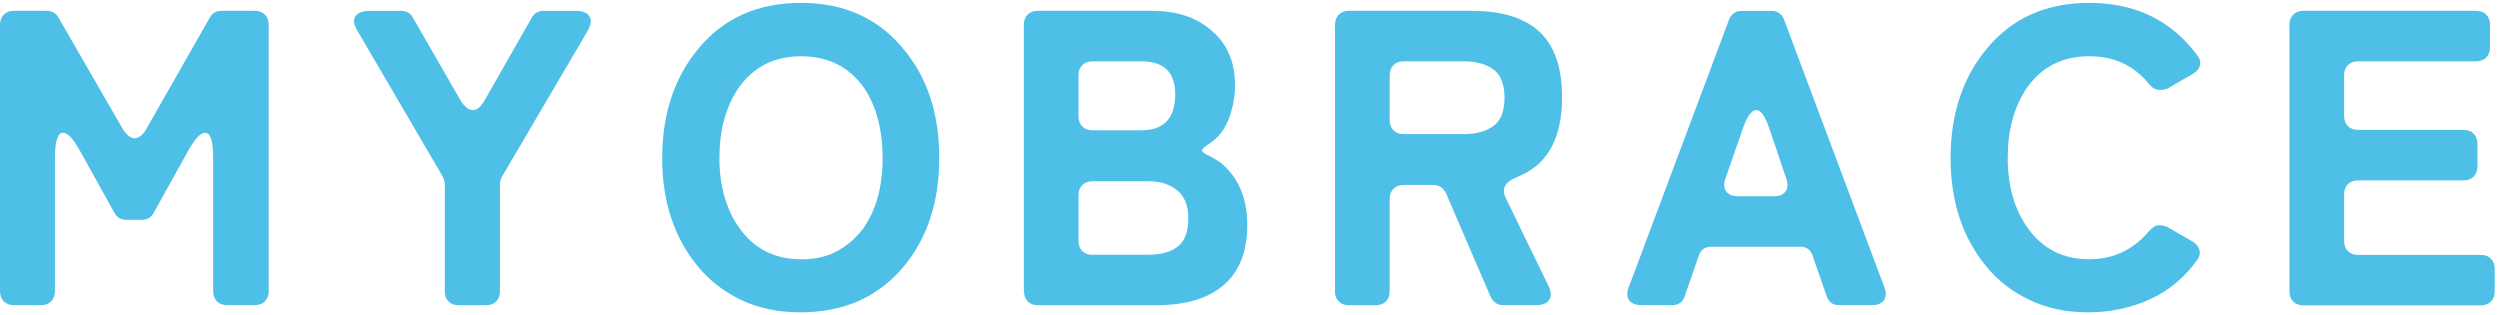 <?xml version="1.0" encoding="UTF-8"?><svg id="_レイヤー_2" xmlns="http://www.w3.org/2000/svg" viewBox="0 0 349 44"><defs><style>.cls-1{fill:none;}.cls-2{fill:#4ec0e8;}</style></defs><g id="contents"><g><g><path class="cls-2" d="m0,40.67V3.45c0-.59.18-1.06.53-1.41.35-.35.82-.53,1.41-.53h4.58c.74,0,1.29.31,1.64.94l8.98,15.56c.55.86,1.11,1.29,1.67,1.29s1.11-.43,1.61-1.29L29.29,2.45c.35-.63.9-.94,1.64-.94h4.64c.59,0,1.06.18,1.41.53.35.35.53.82.53,1.41v37.21c0,.59-.18,1.06-.53,1.41-.35.35-.82.53-1.41.53h-3.87c-.59,0-1.06-.18-1.41-.53-.35-.35-.53-.82-.53-1.41v-18.55c0-2.39-.37-3.58-1.12-3.58-.67,0-1.49.9-2.47,2.7l-4.7,8.45c-.35.67-.9,1-1.64,1h-2.23c-.74,0-1.29-.33-1.64-1l-4.7-8.45c-.98-1.8-1.8-2.7-2.47-2.7-.74,0-1.12,1.19-1.12,3.58v18.55c0,.59-.18,1.06-.53,1.41s-.82.53-1.41.53H1.94c-.59,0-1.06-.18-1.41-.53s-.53-.82-.53-1.41Z"/><path class="cls-2" d="m62.1,40.67v-14.91c0-.27-.08-.61-.23-1l-11.92-20.37c-.55-.86-.67-1.56-.35-2.08.31-.53.98-.79,2-.79h4.4c.74,0,1.29.31,1.64.94l6.69,11.62c.55.86,1.1,1.29,1.67,1.29s1.1-.43,1.61-1.29l6.63-11.62c.35-.63.9-.94,1.64-.94h4.46c1.02,0,1.67.26,1.97.79s.19,1.22-.32,2.08l-11.97,20.37c-.16.39-.23.72-.23,1v14.91c0,.59-.18,1.06-.53,1.41s-.82.53-1.41.53h-3.82c-.59,0-1.06-.18-1.41-.53s-.53-.82-.53-1.41Z"/><path class="cls-2" d="m111.76,43.6c-3.13,0-5.9-.58-8.31-1.73-2.41-1.15-4.41-2.71-6.02-4.67-3.33-4.03-4.99-9.08-4.99-15.14s1.68-11.23,5.05-15.26c3.52-4.27,8.3-6.4,14.32-6.4s10.86,2.17,14.38,6.52c3.29,3.95,4.93,9,4.93,15.14s-1.68,11.27-5.05,15.26c-3.56,4.19-8.34,6.28-14.32,6.28Zm.12-7.4c2,0,3.71-.41,5.14-1.23,1.43-.82,2.61-1.88,3.55-3.17,1.76-2.54,2.64-5.79,2.64-9.74s-.88-7.32-2.64-9.86c-2.07-2.9-4.99-4.34-8.75-4.34s-6.67,1.49-8.75,4.46c-1.76,2.62-2.64,5.87-2.64,9.74s.92,7.12,2.76,9.74c2.07,2.93,4.97,4.4,8.69,4.4Z"/><path class="cls-2" d="m142.93,40.67V3.45c0-.59.18-1.06.53-1.41.35-.35.82-.53,1.41-.53h15.97c3.4,0,6.14.9,8.22,2.7,2.23,1.84,3.35,4.4,3.35,7.69,0,1.57-.29,3.13-.88,4.7-.59,1.57-1.58,2.78-2.99,3.64-.51.35-.75.62-.73.79.02.18.24.36.67.56.43.2.79.39,1.09.59.29.2.6.39.91.59,2.43,2.04,3.64,4.93,3.64,8.69s-1.19,6.69-3.58,8.57c-2.15,1.72-5.21,2.58-9.16,2.58h-16.49c-.59,0-1.06-.18-1.41-.53s-.53-.82-.53-1.41Zm21.13-27.53c0-3.05-1.58-4.58-4.75-4.58h-6.81c-.59,0-1.06.18-1.41.53-.35.35-.53.82-.53,1.41v5.75c0,.59.18,1.06.53,1.41.35.35.82.53,1.41.53h6.81c3.17,0,4.75-1.68,4.75-5.05Zm-11.56,22.42h7.81c1.8,0,3.18-.39,4.14-1.17.96-.78,1.44-2.07,1.44-3.87s-.52-3.12-1.56-3.96c-1.04-.84-2.38-1.26-4.02-1.26h-7.81c-.59,0-1.06.18-1.41.53s-.53.82-.53,1.41v6.4c0,.59.18,1.06.53,1.41s.82.53,1.41.53Z"/><path class="cls-2" d="m186.37,40.67V3.45c0-.59.18-1.06.53-1.41.35-.35.82-.53,1.41-.53h17.08c4.27,0,7.44.98,9.54,2.94,2.09,1.96,3.14,5.01,3.14,9.16s-1.12,7.34-3.35,9.33c-.86.74-1.78,1.31-2.76,1.7-.98.39-1.59.83-1.85,1.32-.26.49-.21,1.09.15,1.79l5.87,12.09c.43.82.48,1.49.15,2-.33.51-.95.76-1.85.76h-4.58c-.78,0-1.37-.39-1.76-1.17l-6.22-14.44c-.39-.78-.98-1.17-1.76-1.17h-4.17c-.59,0-1.06.18-1.41.53s-.53.82-.53,1.41v12.91c0,.59-.18,1.06-.53,1.41-.35.35-.82.53-1.41.53h-3.76c-.59,0-1.06-.18-1.41-.53s-.53-.82-.53-1.41Zm9.57-21.95h8.39c1.76,0,3.15-.38,4.17-1.15,1.02-.76,1.53-2.07,1.53-3.93s-.51-3.17-1.53-3.93c-1.02-.76-2.41-1.15-4.17-1.15h-8.39c-.59,0-1.06.18-1.41.53-.35.35-.53.82-.53,1.41v6.28c0,.59.18,1.06.53,1.41.35.35.82.53,1.41.53Z"/><path class="cls-2" d="m227.4,40.02l13.97-37.27c.31-.82.92-1.23,1.82-1.23h4.05c.9,0,1.51.41,1.82,1.23l13.97,37.27c.31.78.3,1.41-.03,1.88-.33.47-.91.7-1.73.7h-4.52c-.9,0-1.49-.43-1.76-1.29l-1.94-5.58c-.27-.86-.86-1.29-1.76-1.29h-12.39c-.9,0-1.49.43-1.76,1.29l-1.94,5.58c-.27.86-.86,1.29-1.76,1.29h-4.29c-.82,0-1.4-.23-1.73-.7-.33-.47-.34-1.1-.03-1.88Zm15.32-12.62h4.87c.78,0,1.34-.22,1.67-.67.33-.45.36-1.07.09-1.85l-2.41-7.1c-.55-1.6-1.14-2.41-1.76-2.41s-1.23.8-1.82,2.41l-2.47,7.1c-.27.78-.25,1.4.09,1.85.33.45.91.67,1.73.67Z"/><path class="cls-2" d="m300.07,41.81c-2.66,1.19-5.52,1.79-8.57,1.79s-5.78-.58-8.19-1.73c-2.41-1.15-4.41-2.71-6.02-4.67-3.33-4.03-4.99-9.08-4.99-15.14s1.68-11.23,5.05-15.26c3.52-4.27,8.3-6.4,14.32-6.4,6.42,0,11.45,2.45,15.09,7.34.35.43.47.89.35,1.38-.12.49-.45.89-1,1.2l-3.46,2c-.31.16-.72.23-1.23.23s-1-.29-1.47-.88c-2.07-2.54-4.83-3.82-8.28-3.82-3.76,0-6.67,1.49-8.75,4.46-1.76,2.62-2.64,5.87-2.64,9.74s.92,7.12,2.76,9.74c2.07,2.93,4.95,4.4,8.63,4.4,3.33,0,6.08-1.29,8.28-3.87.51-.59.99-.88,1.44-.88s.87.1,1.26.29l3.46,2c.51.31.82.71.94,1.2.12.49,0,.95-.35,1.38-1.76,2.47-3.97,4.3-6.63,5.49Z"/><path class="cls-2" d="m319.61,40.67V3.45c0-.59.18-1.06.53-1.41.35-.35.82-.53,1.41-.53h24.12c.59,0,1.06.18,1.41.53s.53.82.53,1.41v3.17c0,.59-.18,1.06-.53,1.41-.35.35-.82.53-1.41.53h-16.49c-.59,0-1.06.18-1.41.53-.35.35-.53.82-.53,1.41v5.69c0,.59.18,1.06.53,1.41s.82.53,1.41.53h14.73c.59,0,1.06.18,1.41.53.35.35.53.82.53,1.41v3.17c0,.59-.18,1.06-.53,1.41s-.82.53-1.41.53h-14.73c-.59,0-1.06.18-1.41.53-.35.35-.53.82-.53,1.41v6.52c0,.59.18,1.06.53,1.41s.82.53,1.41.53h17.14c.59,0,1.06.18,1.41.53.35.35.53.82.53,1.41v3.17c0,.59-.18,1.06-.53,1.41s-.82.53-1.41.53h-24.77c-.59,0-1.06-.18-1.41-.53s-.53-.82-.53-1.41Z"/></g><rect class="cls-1" width="349" height="44"/></g></g></svg>